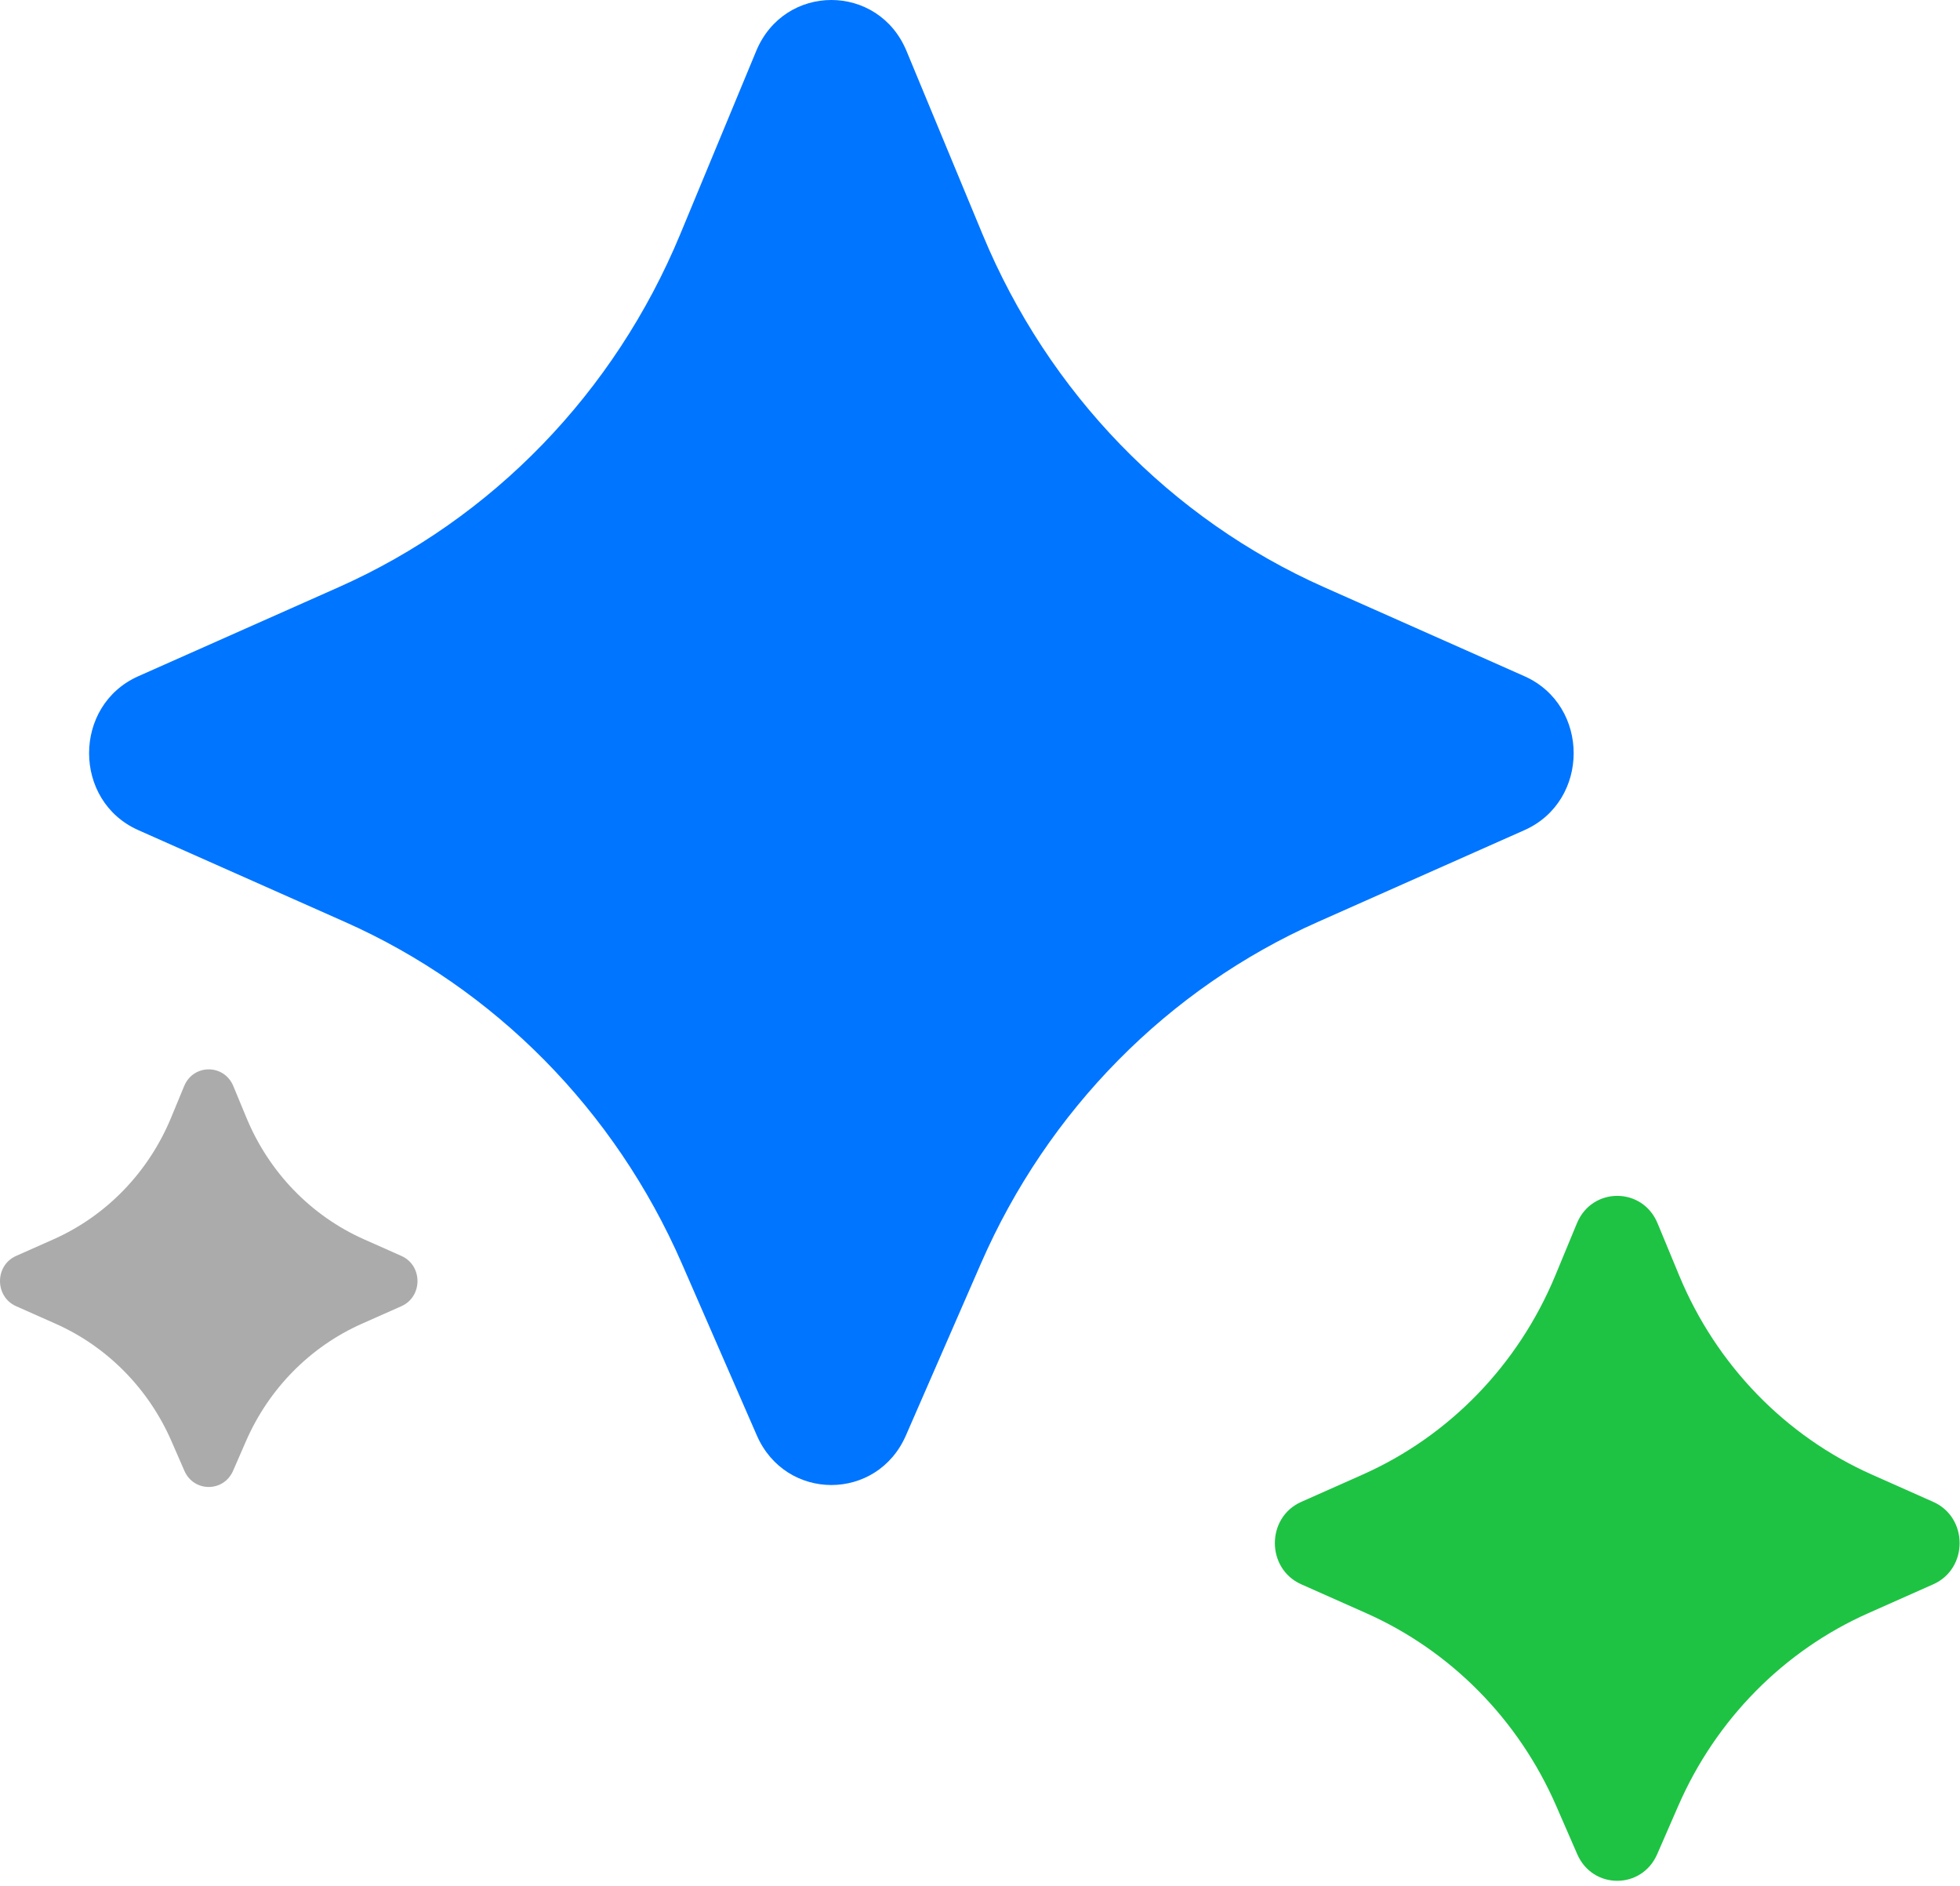 <svg width="132" height="127" viewBox="0 0 132 127" fill="none" xmlns="http://www.w3.org/2000/svg">
<path d="M66.065 85.066L61.011 96.647C59.069 101.099 52.913 101.099 50.97 96.647L45.917 85.066C41.419 74.76 33.325 66.555 23.227 62.072L9.317 55.894C4.894 53.93 4.894 47.493 9.317 45.529L22.792 39.543C33.148 34.944 41.389 26.436 45.808 15.778L50.928 3.435C52.827 -1.145 59.152 -1.145 61.052 3.435L66.172 15.778C70.591 26.436 78.832 34.944 89.189 39.543L102.665 45.529C107.087 47.493 107.087 53.93 102.665 55.894L88.754 62.073C78.655 66.555 70.561 74.76 66.065 85.066Z" fill="#0075FF"/>
<path d="M113.027 121.585L111.606 124.845C110.565 127.231 107.263 127.231 106.224 124.845L104.803 121.585C102.271 115.774 97.706 111.147 92.013 108.616L87.635 106.67C85.266 105.617 85.266 102.173 87.635 101.122L91.769 99.284C97.61 96.688 102.254 91.889 104.744 85.881L106.203 82.358C107.22 79.904 110.612 79.904 111.629 82.358L113.089 85.881C115.579 91.889 120.224 96.688 126.064 99.284L130.199 101.122C132.567 102.175 132.567 105.619 130.199 106.67L125.82 108.616C120.123 111.146 115.56 115.774 113.027 121.585Z" fill="#1EC343"/>
<path d="M16.564 97.038L15.698 99.026C15.063 100.481 13.05 100.481 12.417 99.026L11.55 97.038C10.006 93.496 7.223 90.675 3.753 89.131L1.083 87.945C-0.361 87.303 -0.361 85.203 1.083 84.562L3.604 83.442C7.165 81.859 9.996 78.933 11.515 75.27L12.404 73.122C13.024 71.626 15.092 71.626 15.712 73.122L16.602 75.27C18.12 78.933 20.952 81.859 24.513 83.442L27.034 84.562C28.478 85.204 28.478 87.304 27.034 87.945L24.364 89.131C20.89 90.674 18.108 93.496 16.564 97.038Z" fill="#ABABAB"/>
</svg>

